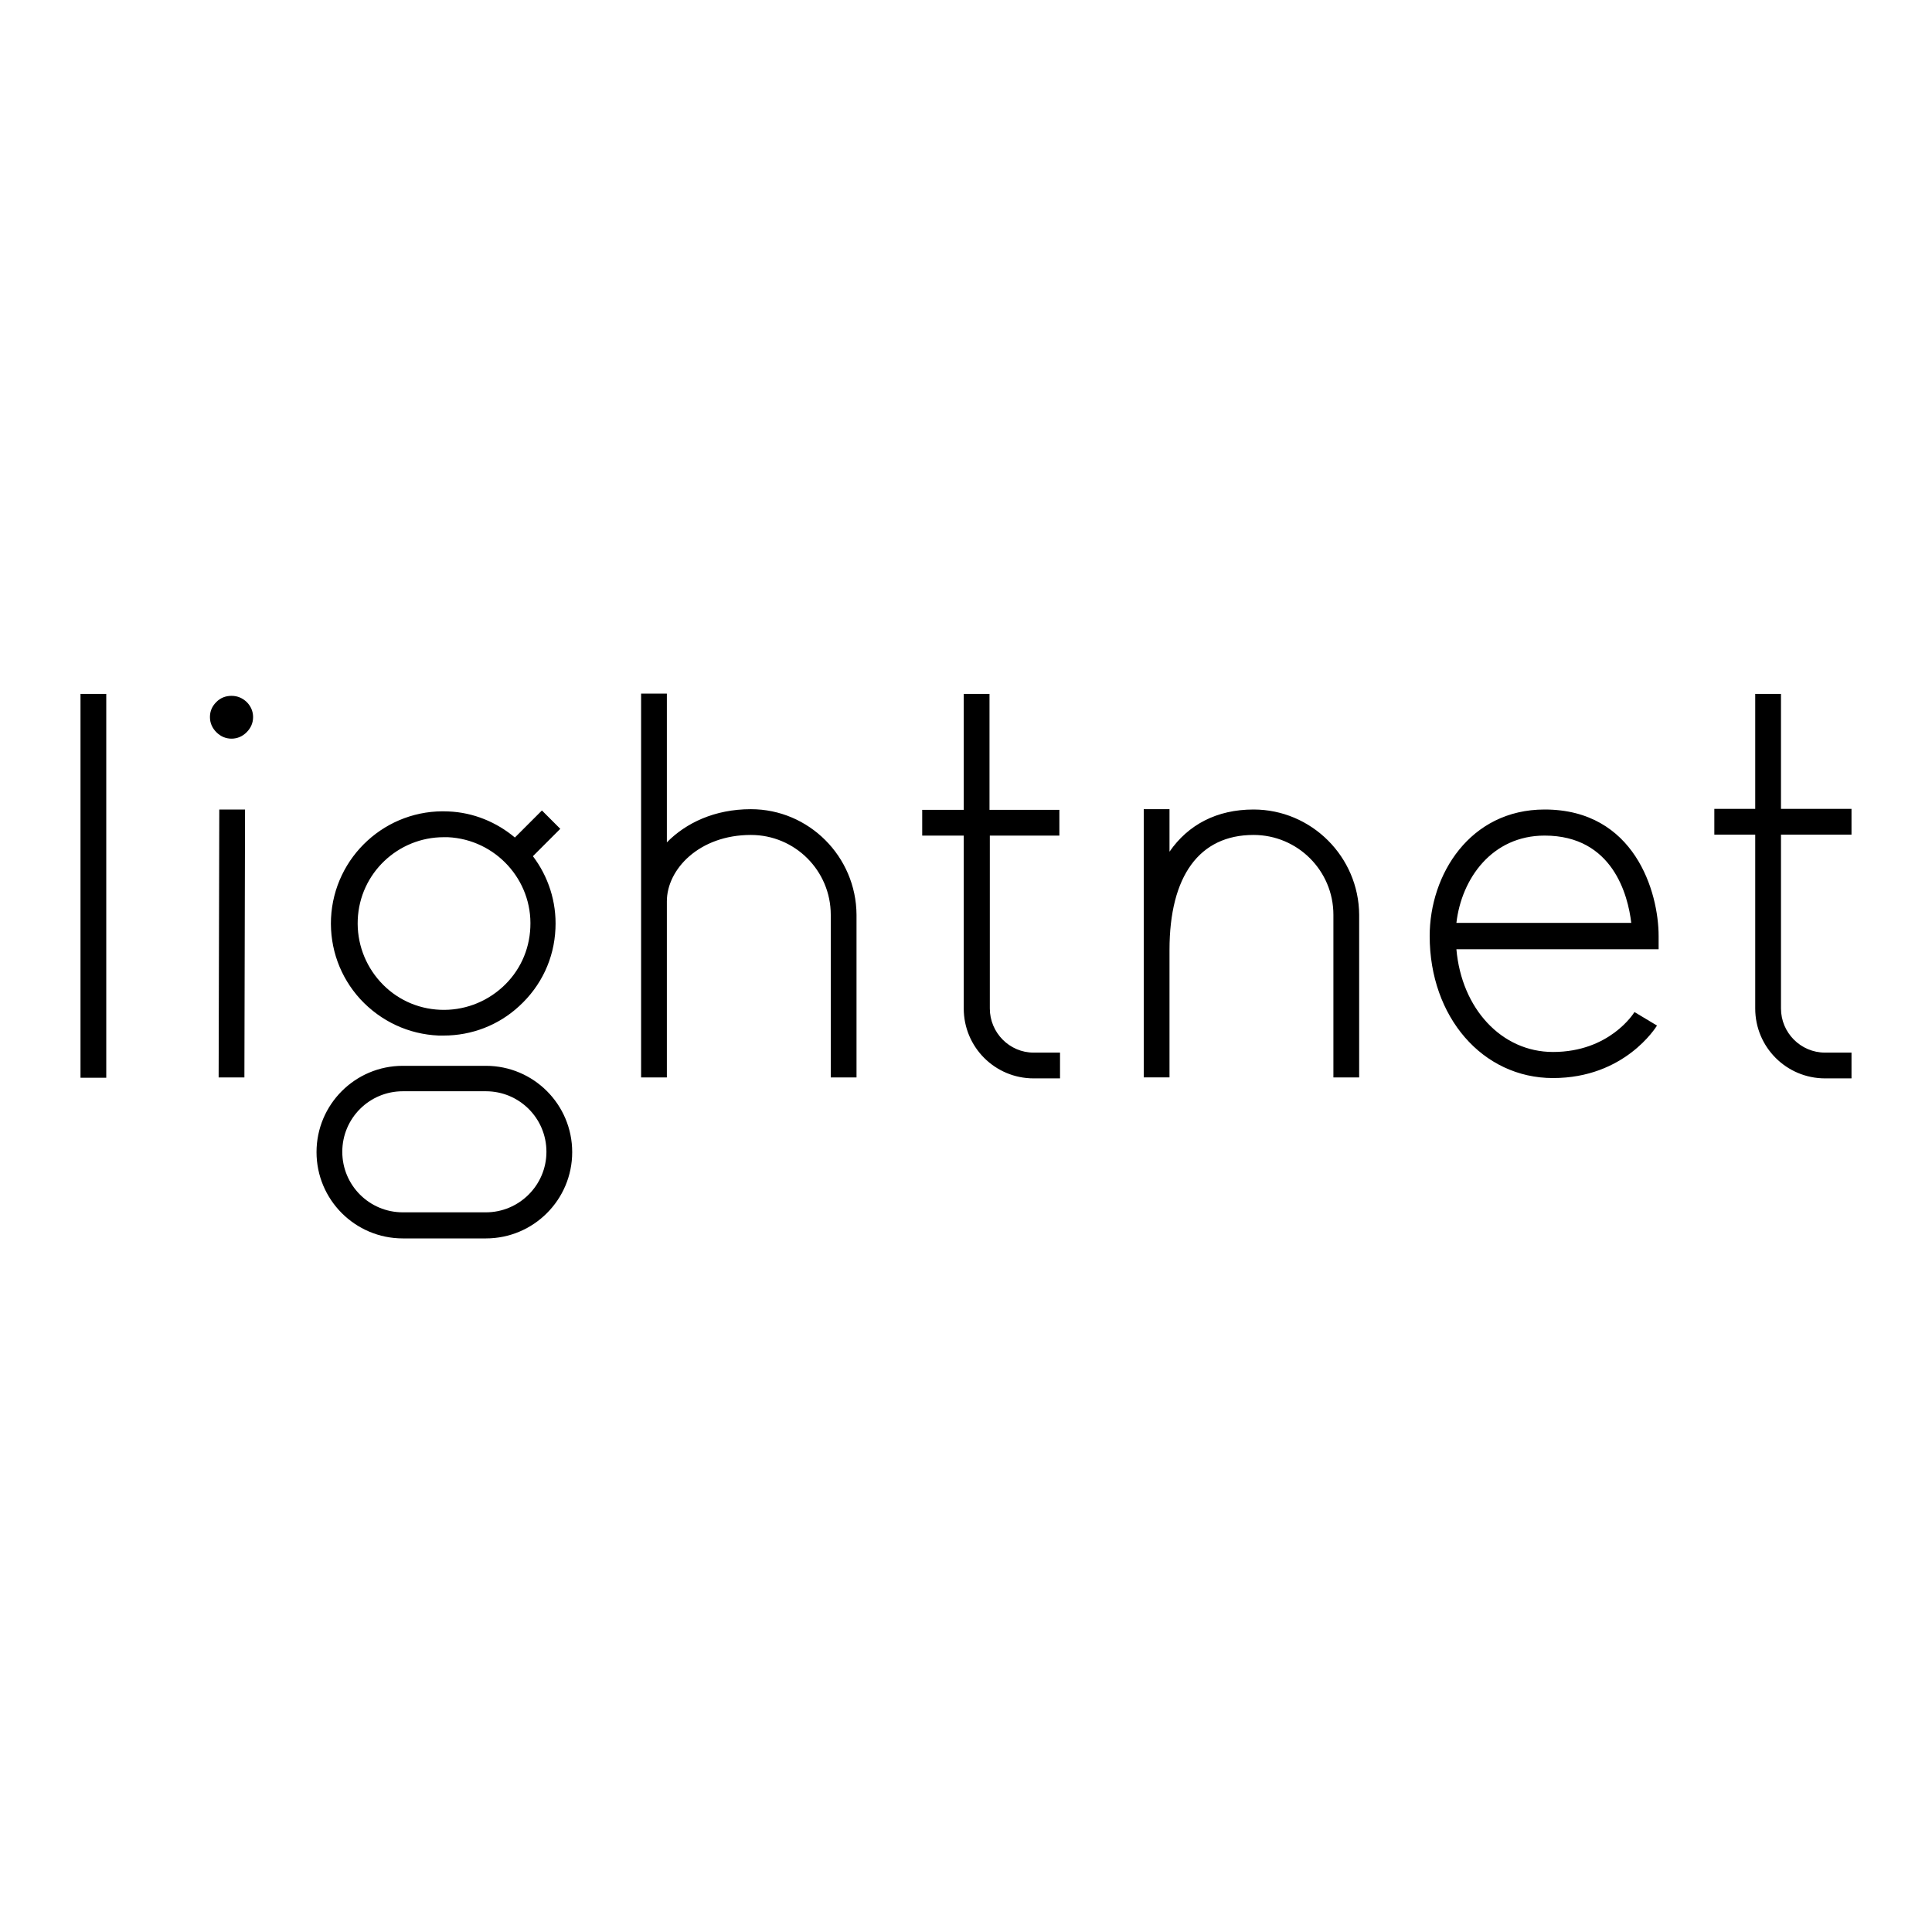 <?xml version="1.0" encoding="UTF-8"?>
<svg xmlns="http://www.w3.org/2000/svg" width="600" height="600" xml:space="preserve">
  <path d="M71.9 216.1c-1.8 0-3.4.6-4.7 1.9-1.3 1.3-2 2.8-2 4.7 0 1.8.7 3.4 2 4.7 1.3 1.3 2.9 2 4.7 2 1.8 0 3.4-.7 4.7-2 1.3-1.3 2-2.9 2-4.7 0-1.8-.7-3.4-2-4.7-1.3-1.2-2.8-1.9-4.7-1.9M25 215.5h8v119.2h-8zM67.9 334.6h8l.2-83.2h-8zM307.4 313.2v-53.7H329v-8h-21.7v-36h-8v36h-12.9v8h12.9v53.7c0 12 9.7 21.7 21.7 21.7h8.2v-8H321c-7.5 0-13.6-6.2-13.6-13.7M575 259.2v-8h-21.9v-35.7h-8v35.7h-12.7v8h12.7v54c0 12 9.7 21.7 21.7 21.7h8.2v-8h-8.2c-7.6 0-13.7-6.2-13.7-13.7v-54H575zM233.2 251.3c-11.3 0-20.2 4.3-26.1 10.3v-46.2h-8v119.2h8v-54.7c0-9.9 10-20.6 26.1-20.6 13.7 0 24.8 11.1 24.8 24.8v50.5h8v-50.5c-.1-18.1-14.8-32.8-32.8-32.8M389.3 251.4c-11.4 0-20.3 4.7-26.1 13.1v-13.2h-8v83.3h8V295c0-23 9.3-35.7 26.1-35.7 13.7 0 24.8 11.1 24.8 24.8v50.5h8v-50.5c-.1-18-14.8-32.7-32.8-32.7M452.3 286.6c1.6-13.8 11.1-27.1 27.4-27.1 21.2 0 25.9 18.6 26.9 27.1h-54.3zm27.4-35.2c-23.2 0-35.7 20.2-35.7 39.3 0 25.1 16.4 44.1 38.3 44.1 22.2 0 31.9-15.7 32.3-16.3l-7-4.2c-.3.5-7.8 12.4-25.3 12.4-16 0-28.4-13.5-30-31.9h62.8v-4.1c0-13.6-7.4-39.3-35.4-39.3M150.9 376.5h-25.8c-10.4 0-18.8-8.4-18.8-18.8s8.4-18.8 18.8-18.8h25.8c10.4 0 18.8 8.4 18.8 18.8s-8.5 18.8-18.8 18.8m0-45.5h-25.8c-14.8 0-26.8 12-26.8 26.8s12 26.8 26.8 26.8h25.8c14.8 0 26.8-12 26.8-26.8s-12-26.8-26.8-26.8M137.8 260h1.3c14.8.7 26.3 13.3 25.6 28-.3 7.2-3.4 13.8-8.7 18.6-5.3 4.8-12.2 7.3-19.3 7-7.2-.3-13.8-3.4-18.6-8.7-4.8-5.3-7.3-12.2-7-19.3.6-14.4 12.5-25.6 26.7-25.6m-1.6 61.6h1.6c8.7 0 17-3.2 23.4-9.1 6.9-6.3 10.9-14.8 11.3-24.1.4-8.4-2.3-16.3-7-22.5l8.5-8.5-5.7-5.7-8.4 8.4c-5.6-4.7-12.8-7.8-20.7-8.1-19.2-.9-35.5 14-36.4 33.2-.4 9.3 2.8 18.2 9.1 25.1 6.4 6.9 15 10.9 24.3 11.3"></path>
</svg>
